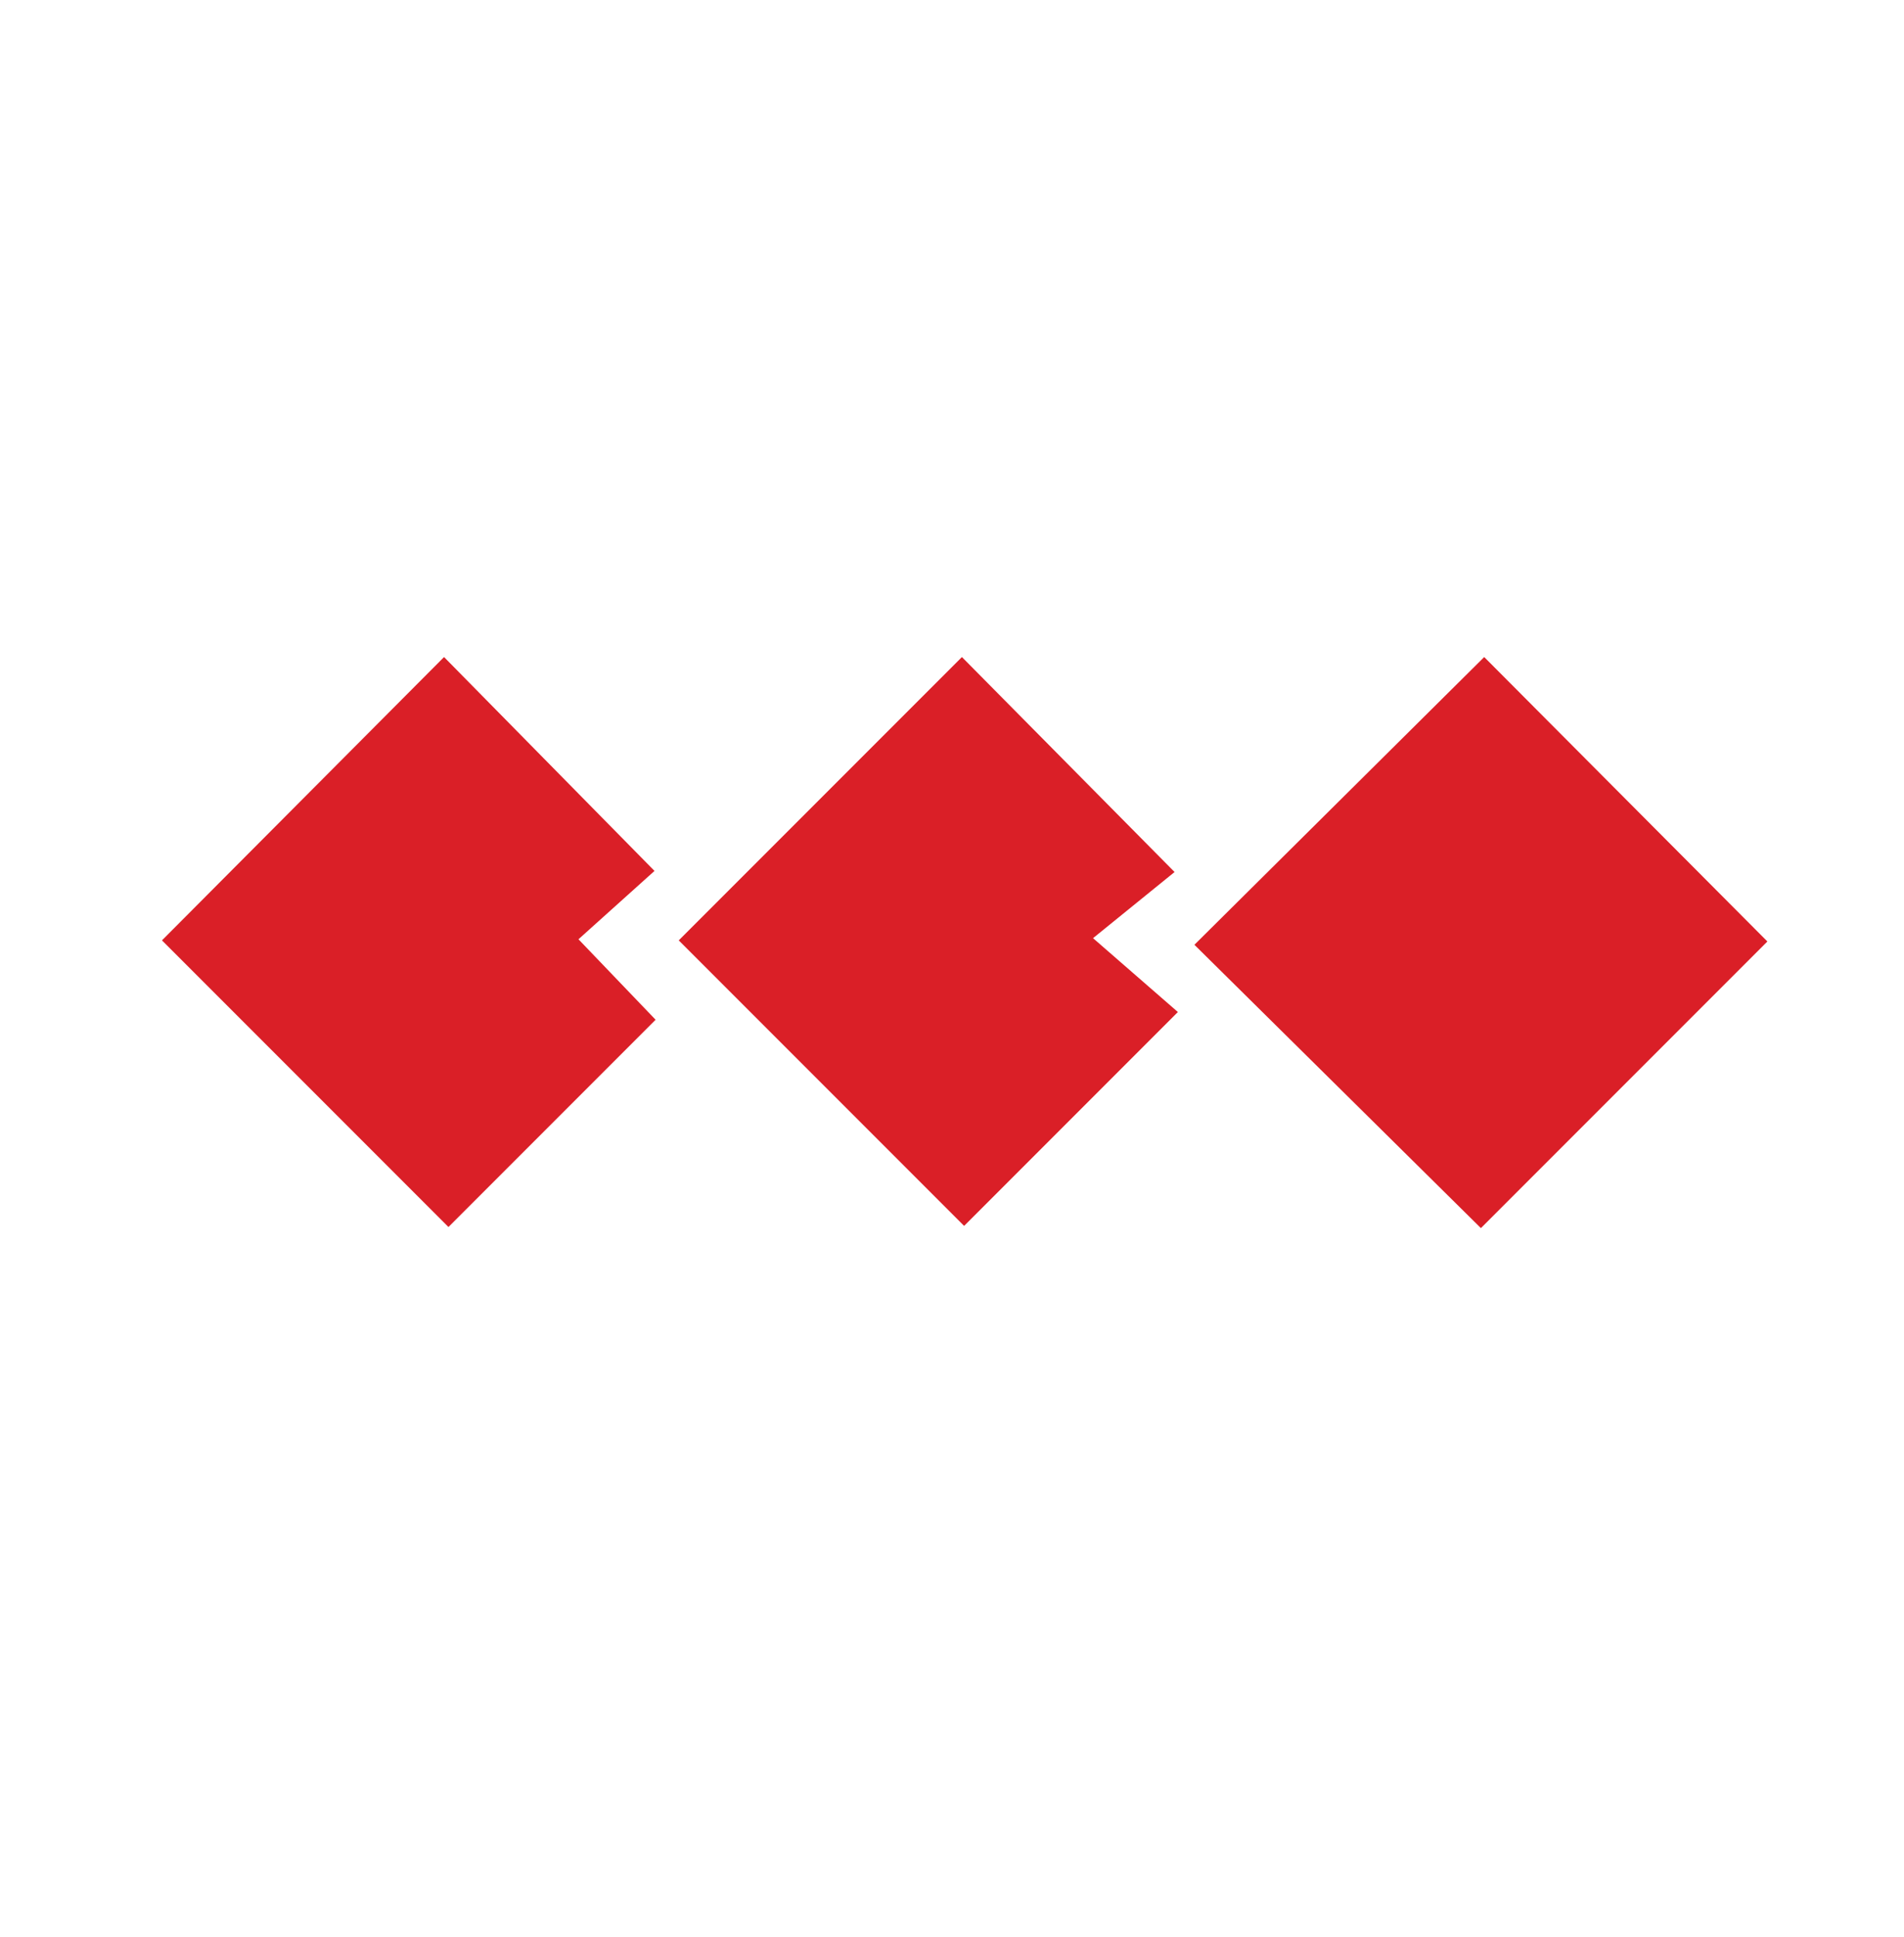 <svg xmlns="http://www.w3.org/2000/svg" viewBox="0 0 17.28 17.57"><defs><style>.cls-1{fill:none;}.cls-2{fill:#da1f27;}</style></defs><title>Asset 17</title><g id="Layer_2" data-name="Layer 2"><g id="Layer_1-2" data-name="Layer 1"><rect class="cls-1" width="17.28" height="17.57"/><path class="cls-2" d="M12,0l2.57,2.58-2.6,2.6L9.37,2.61Z" transform="translate(1.47 5.96)"/><path class="cls-2" d="M4.69,2.57,7.26,0,9.19,1.95l-.74.6.77.67L7.28,5.16Z" transform="translate(1.47 5.96)"/><path class="cls-2" d="M4.47,1.94l-.69.62.7.73L2.6,5.17,0,2.57,2.56,0Z" transform="translate(1.47 5.96)"/></g></g></svg>